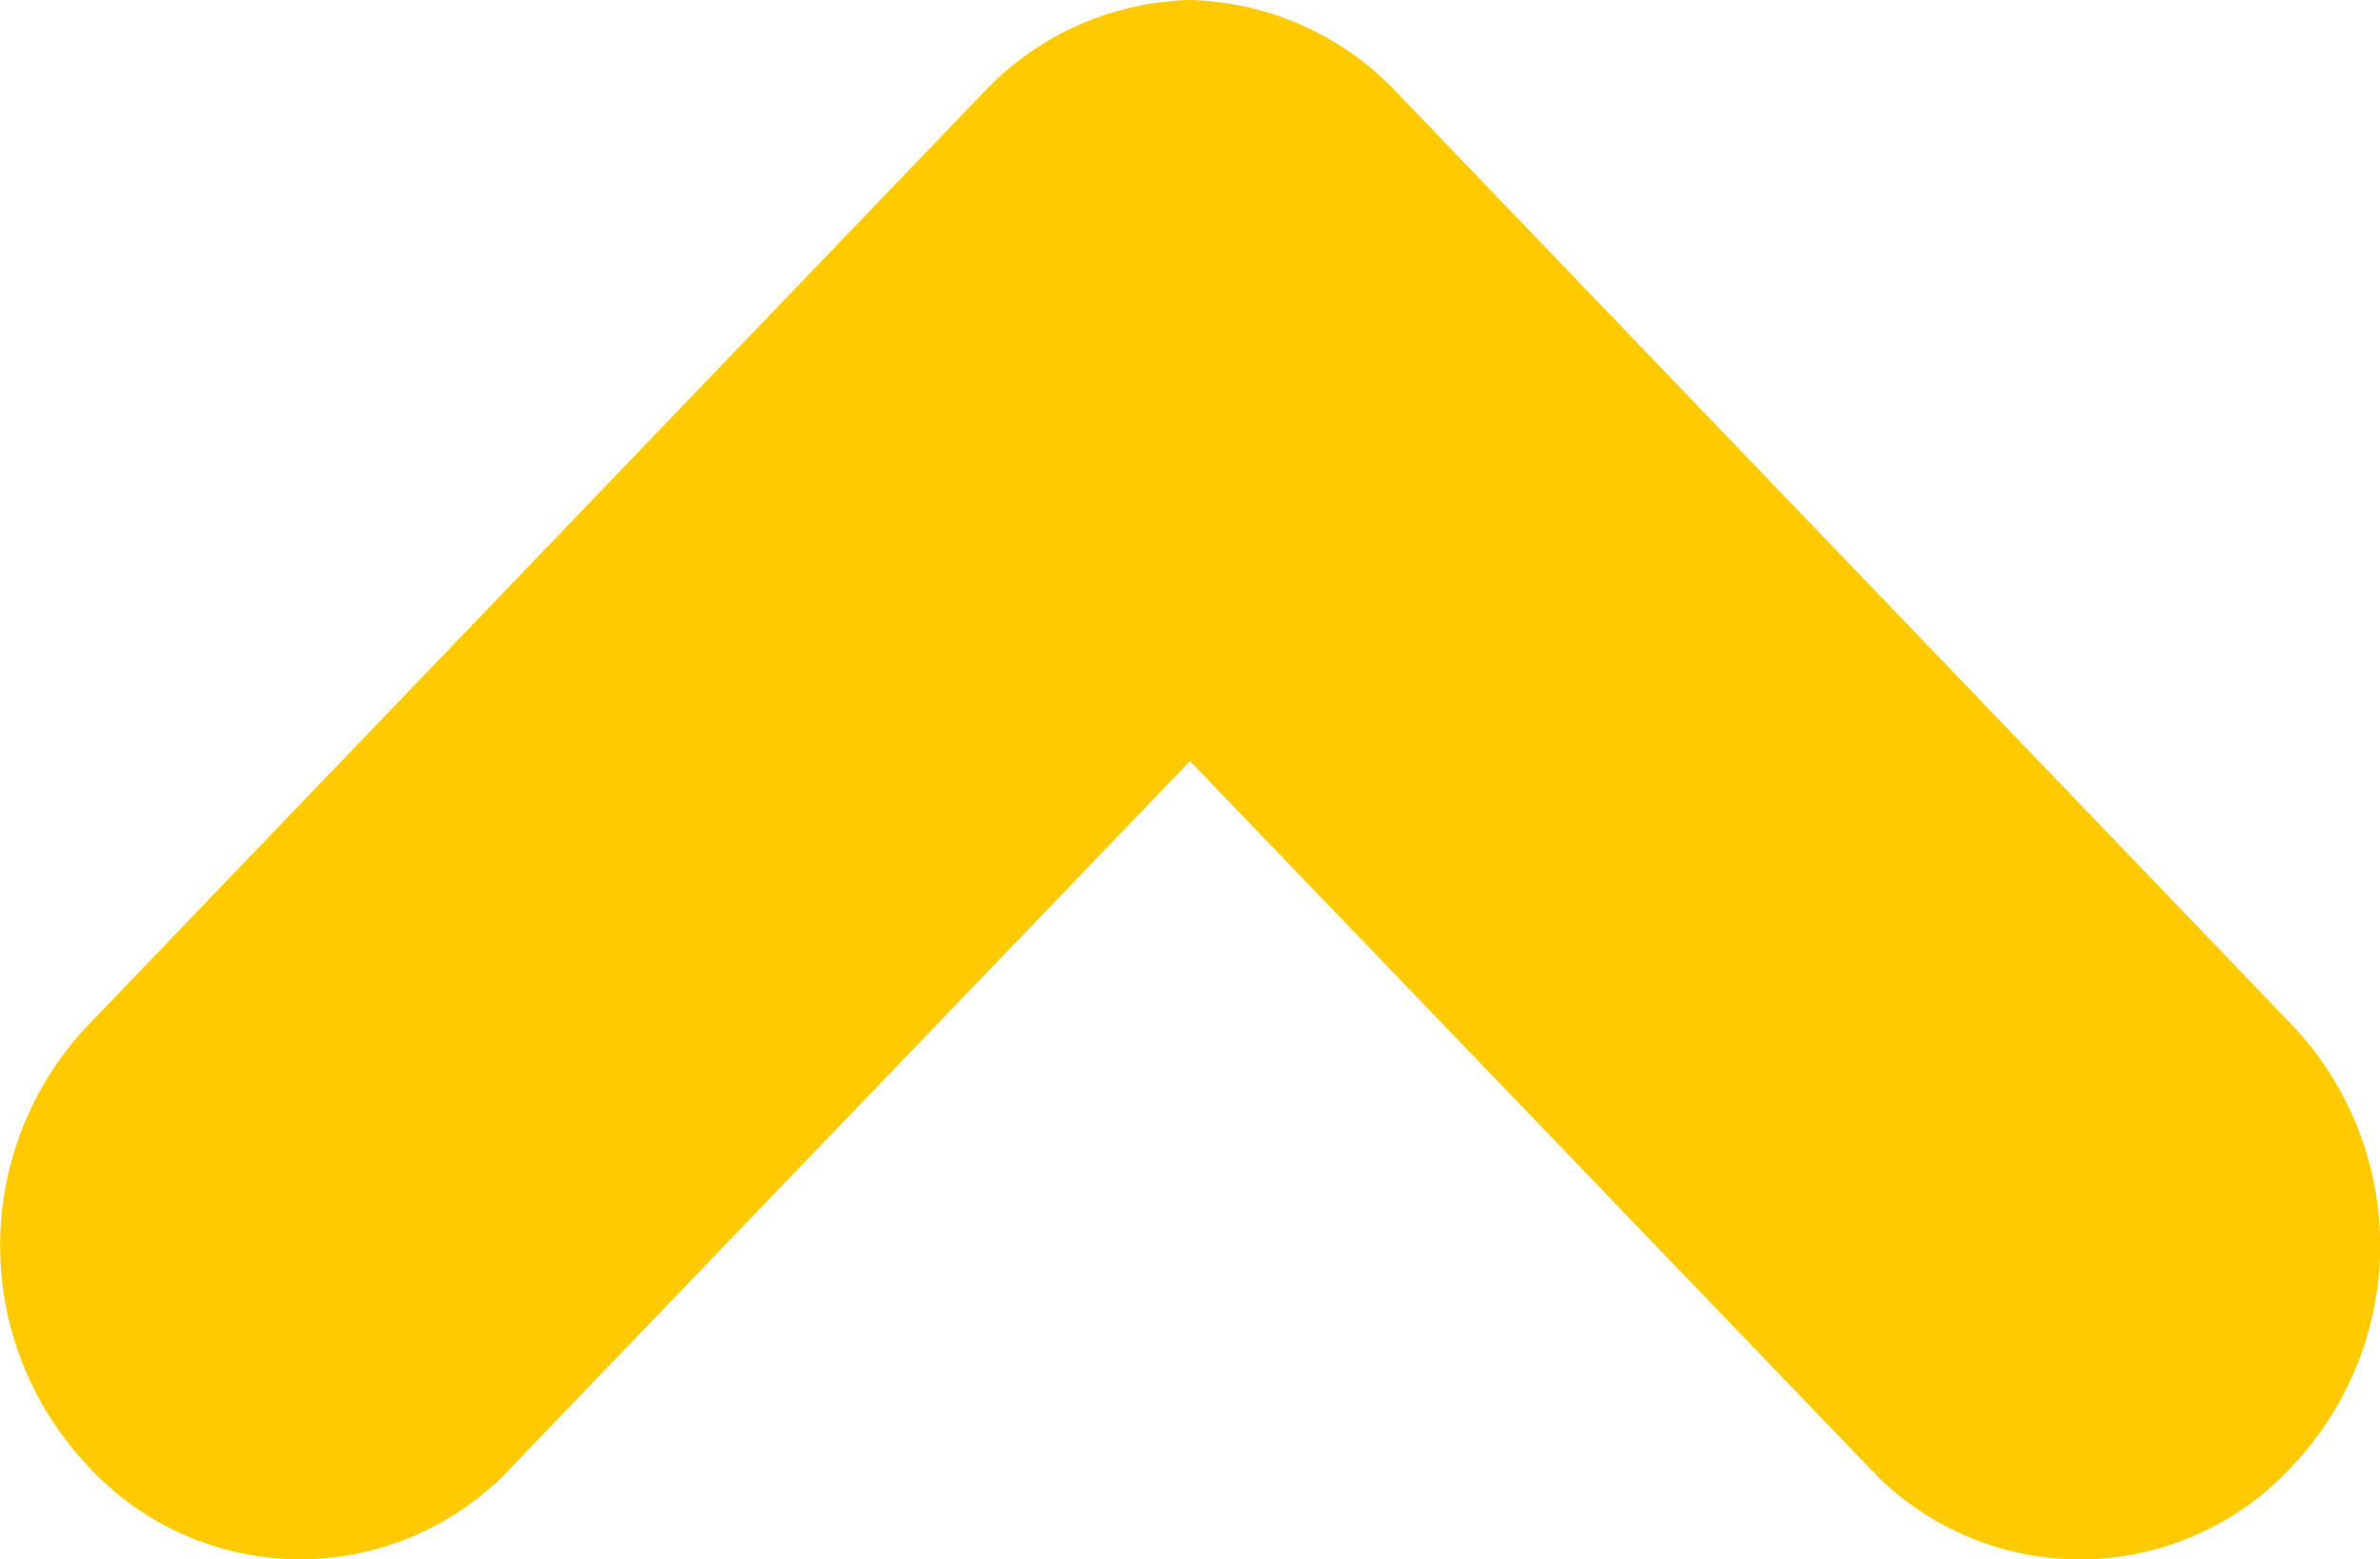 <?xml version="1.0" encoding="UTF-8"?>
<svg xmlns="http://www.w3.org/2000/svg" width="38.147" height="25" viewBox="0 0 38.147 25">
  <path id="ic-arrow-up" d="M28.941,80.638,18.072,91.951,7.2,80.638a4.618,4.618,0,0,0-6.784,0,5.137,5.137,0,0,0,0,7.091l14.34,14.941a4.711,4.711,0,0,0,3.314,1.484,4.713,4.713,0,0,0,3.314-1.484l14.34-14.941a5.137,5.137,0,0,0,0-7.091A4.621,4.621,0,0,0,28.941,80.638Z" transform="translate(37.146 104.154) rotate(-180)" fill="#ffcb00"></path>
</svg>
